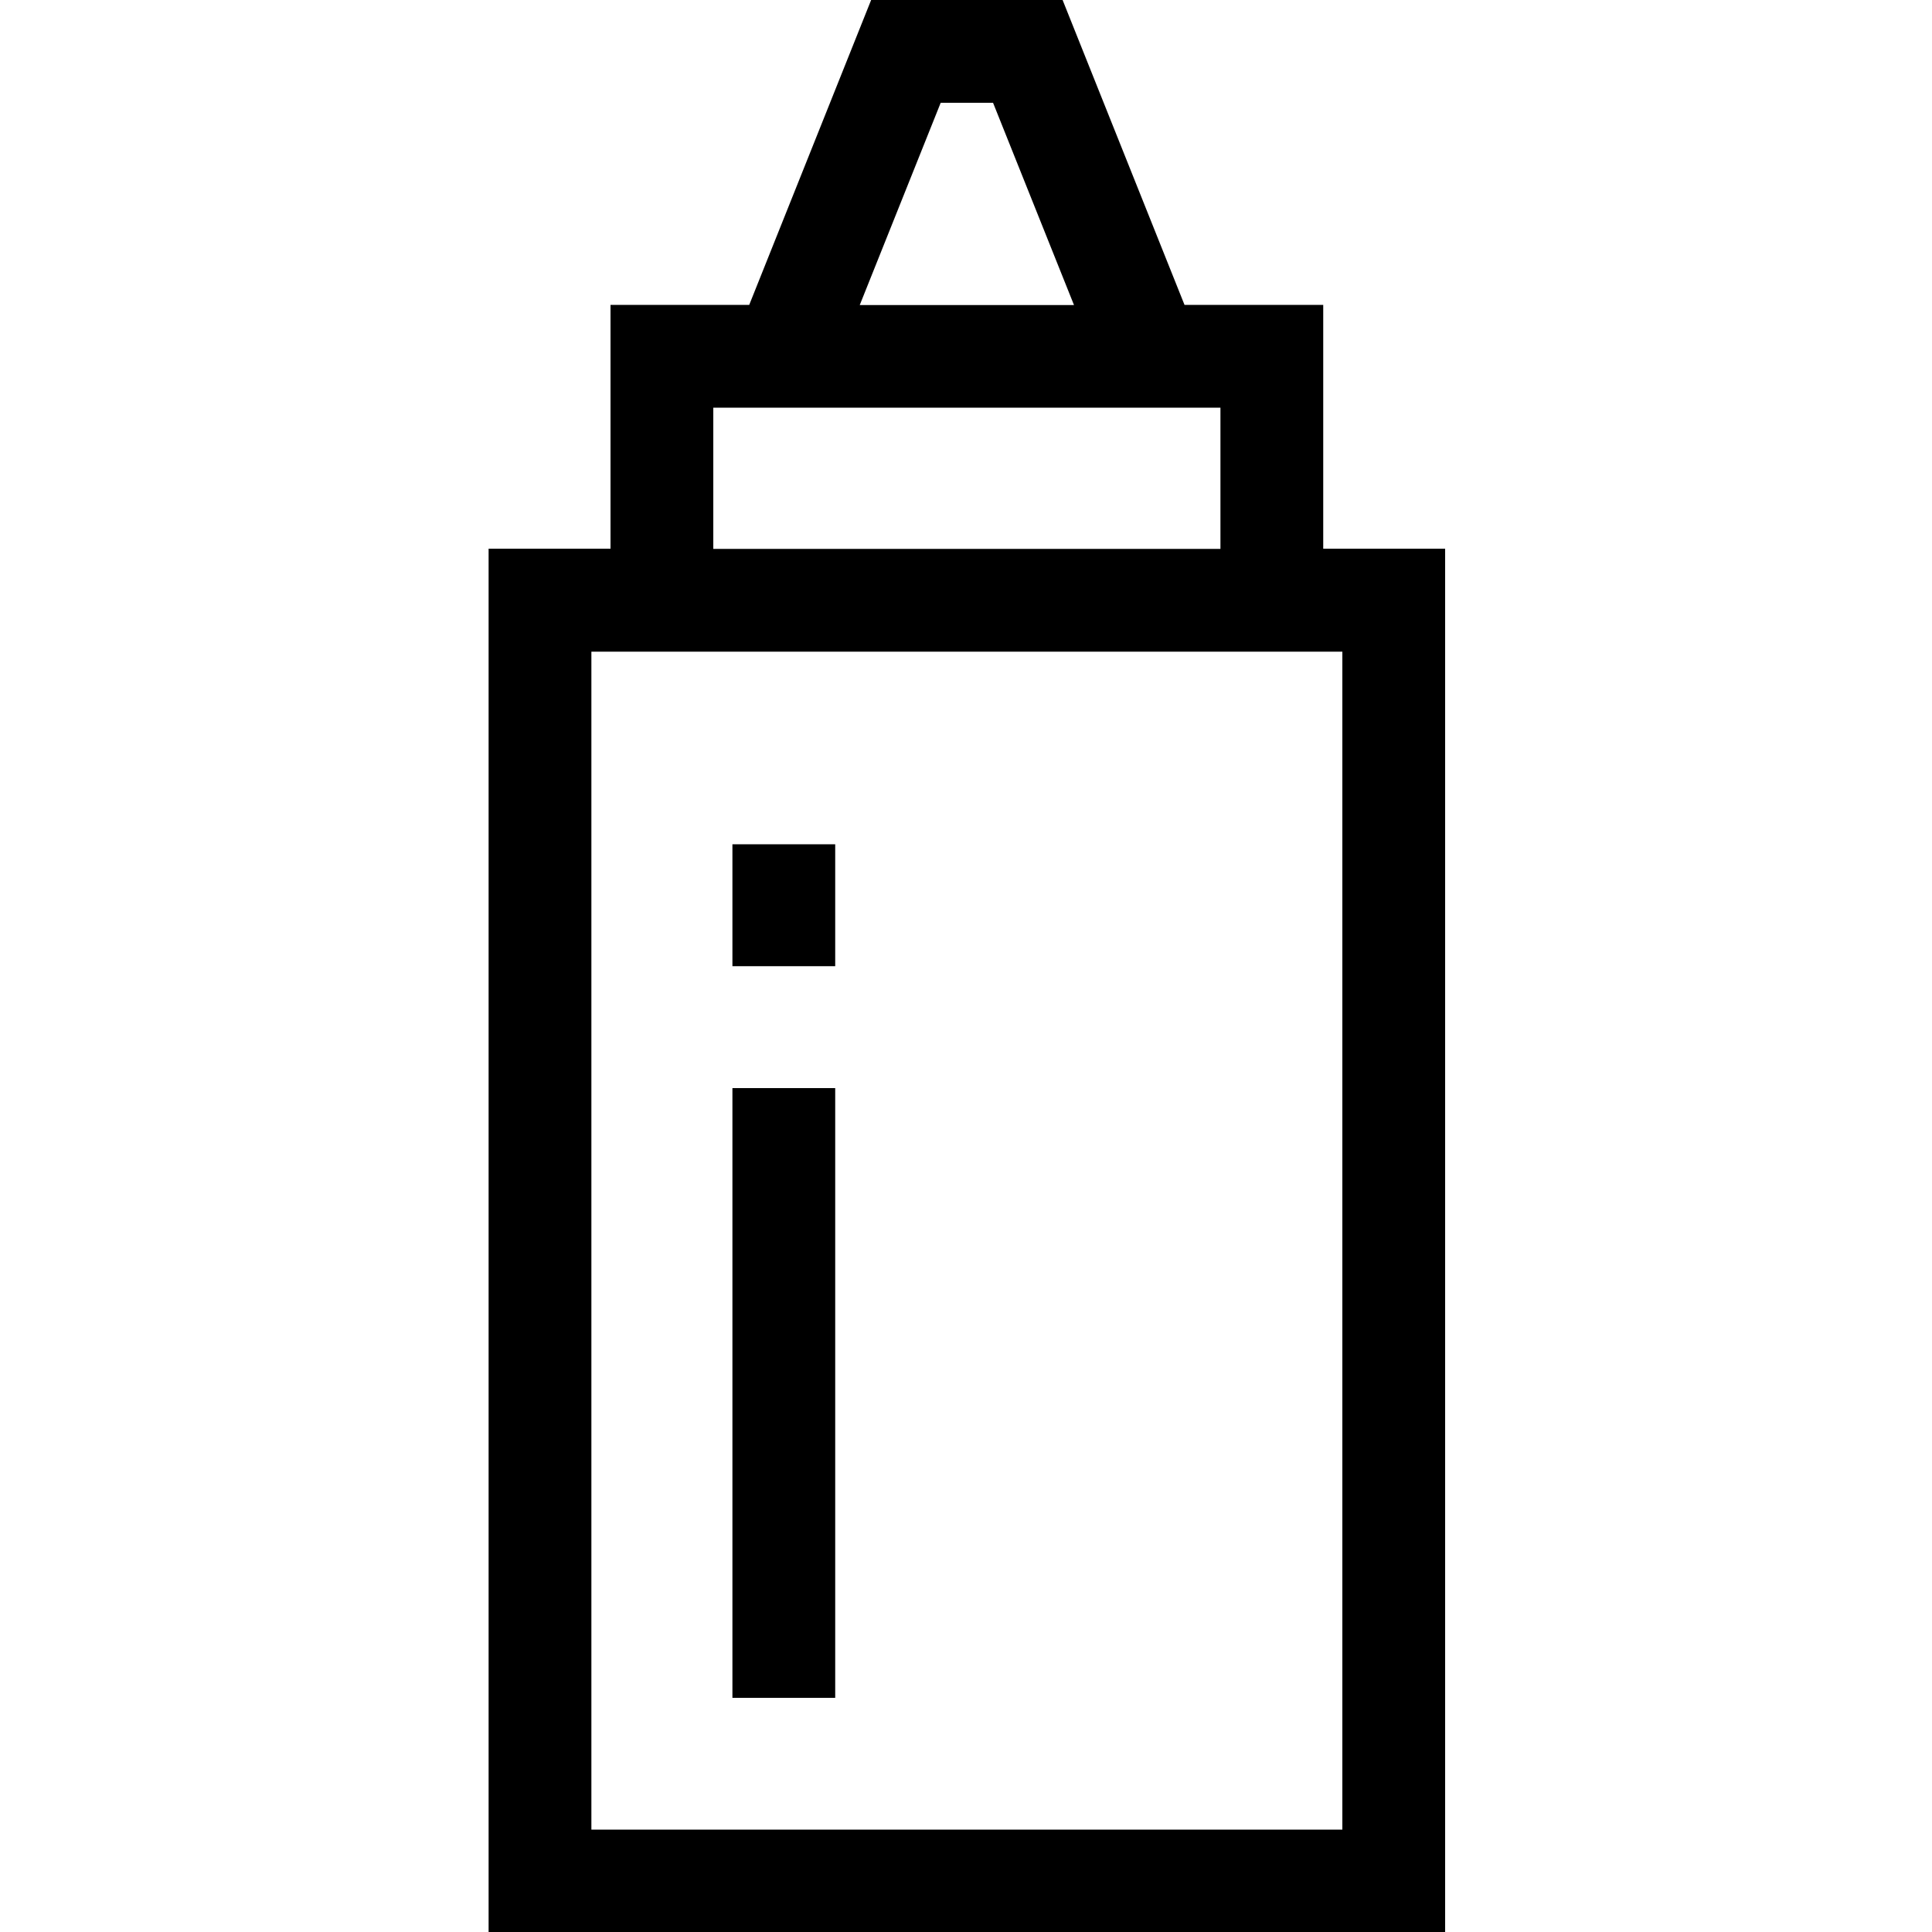 <?xml version="1.0" encoding="utf-8"?>
<!-- Generator: Adobe Illustrator 26.5.2, SVG Export Plug-In . SVG Version: 6.00 Build 0)  -->
<svg version="1.1" id="Layer_1" xmlns="http://www.w3.org/2000/svg" xmlns:xlink="http://www.w3.org/1999/xlink" x="0px" y="0px"
	 viewBox="0 0 100 100" style="enable-background:new 0 0 100 100;" xml:space="preserve">
<g>
	<path d="M61.31,15.78L55,0h-9.91l-6.31,15.78H31.6v12.62h-6.31v71.6H74.8v-71.6h-6.31V15.78H61.31z M48.69,5.32h2.71l4.19,10.47
		H44.5L48.69,5.32z M36.92,21.1h26.25v7.31H36.92V21.1z M69.48,94.7H30.61V33.73h38.87V94.7z"/>
	<rect x="37.91" y="56.32" width="5.32" height="31.56"/>
	<rect x="37.91" y="43.7" width="5.32" height="6.31"/>
</g>
</svg>
